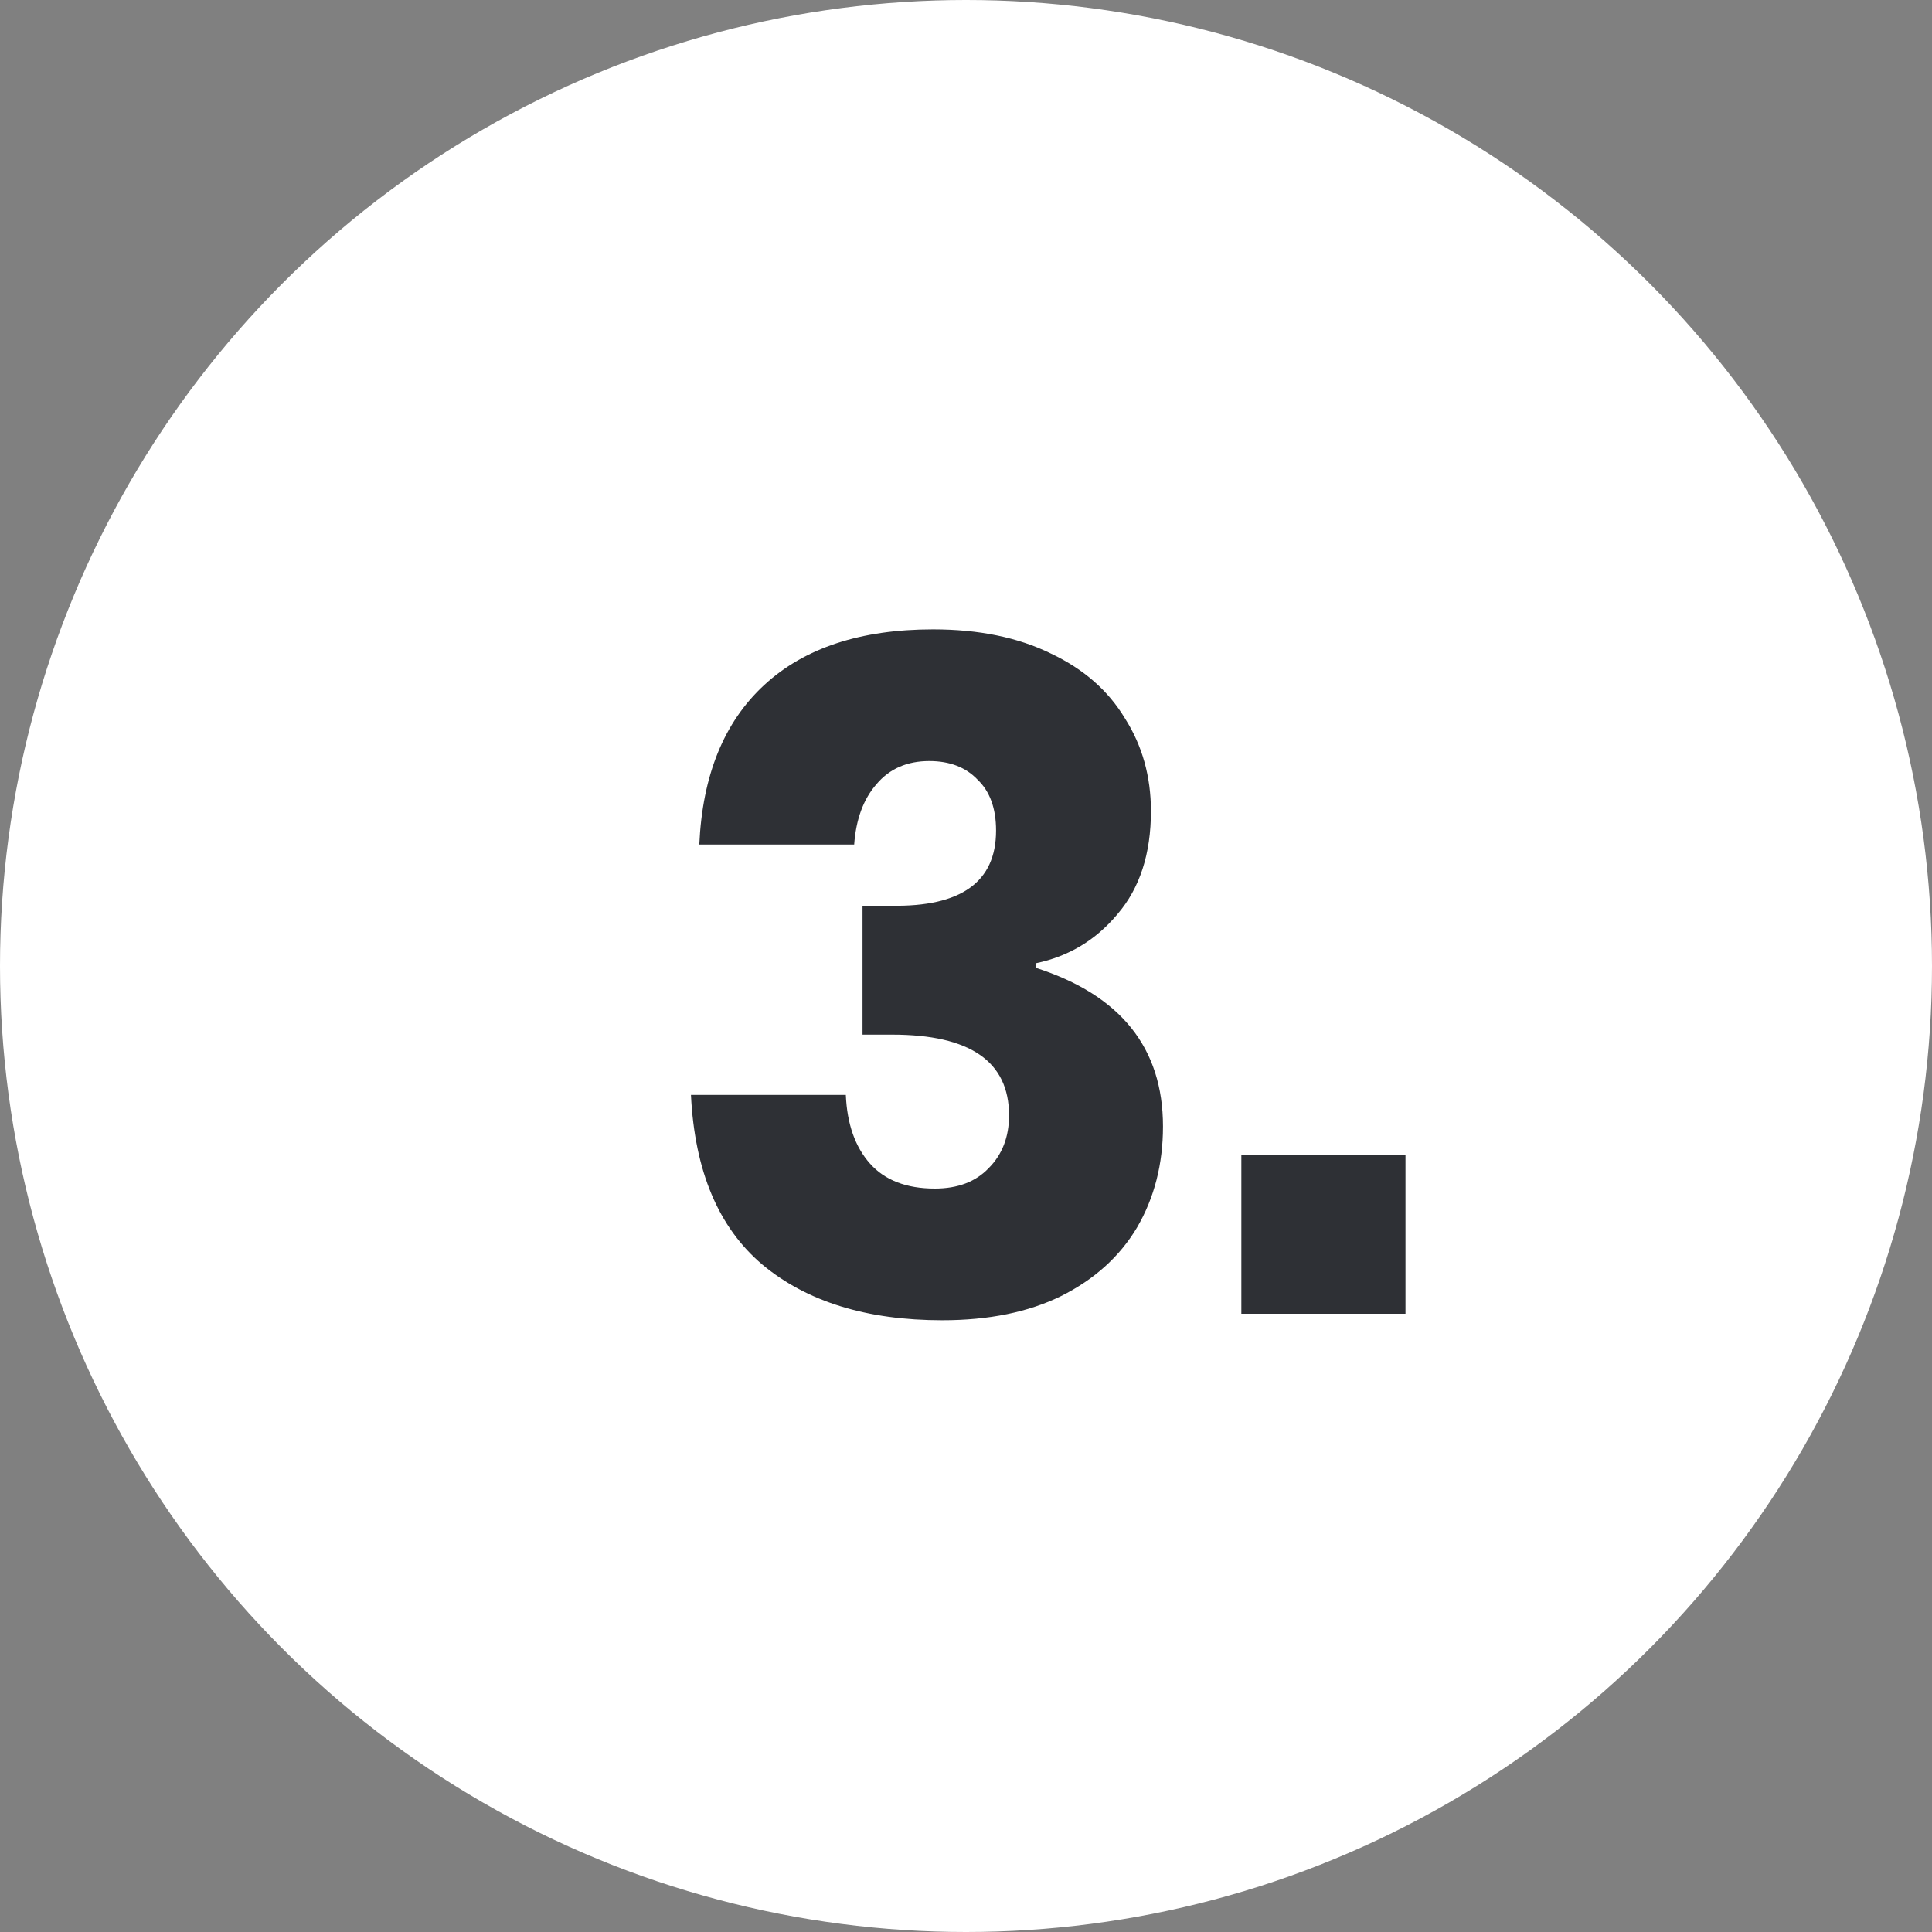 <?xml version="1.0"?>
<svg xmlns="http://www.w3.org/2000/svg" width="25" height="25" viewBox="0 0 25 25" fill="none">
<rect x="0" y="0" width="25" height="25" fill="#808080" stroke="none"/>
<circle cx="12.5" cy="12.5" r="12.5" fill="white"/>
<path d="M12.073 8.144C12.665 8.144 13.173 8.248 13.597 8.456C14.021 8.656 14.341 8.936 14.557 9.296C14.781 9.648 14.893 10.048 14.893 10.496C14.893 11.048 14.749 11.492 14.461 11.828C14.181 12.164 13.829 12.376 13.405 12.464V12.524C14.501 12.876 15.049 13.56 15.049 14.576C15.049 15.064 14.937 15.5 14.713 15.884C14.489 16.26 14.161 16.556 13.729 16.772C13.305 16.98 12.793 17.084 12.193 17.084C11.217 17.084 10.441 16.844 9.865 16.364C9.297 15.884 8.989 15.152 8.941 14.168H10.945C10.961 14.544 11.065 14.84 11.257 15.056C11.449 15.272 11.729 15.38 12.097 15.38C12.393 15.38 12.625 15.292 12.793 15.116C12.969 14.94 13.057 14.712 13.057 14.432C13.057 13.736 12.553 13.388 11.545 13.388H11.161V11.72H11.533C12.437 11.736 12.889 11.412 12.889 10.748C12.889 10.46 12.809 10.24 12.649 10.088C12.497 9.928 12.289 9.848 12.025 9.848C11.737 9.848 11.509 9.948 11.341 10.148C11.173 10.34 11.077 10.6 11.053 10.928H9.049C9.089 10.032 9.369 9.344 9.889 8.864C10.409 8.384 11.137 8.144 12.073 8.144ZM18.187 14.948V17H16.063V14.948H18.187Z" fill="#2E3035"/>
</svg>
